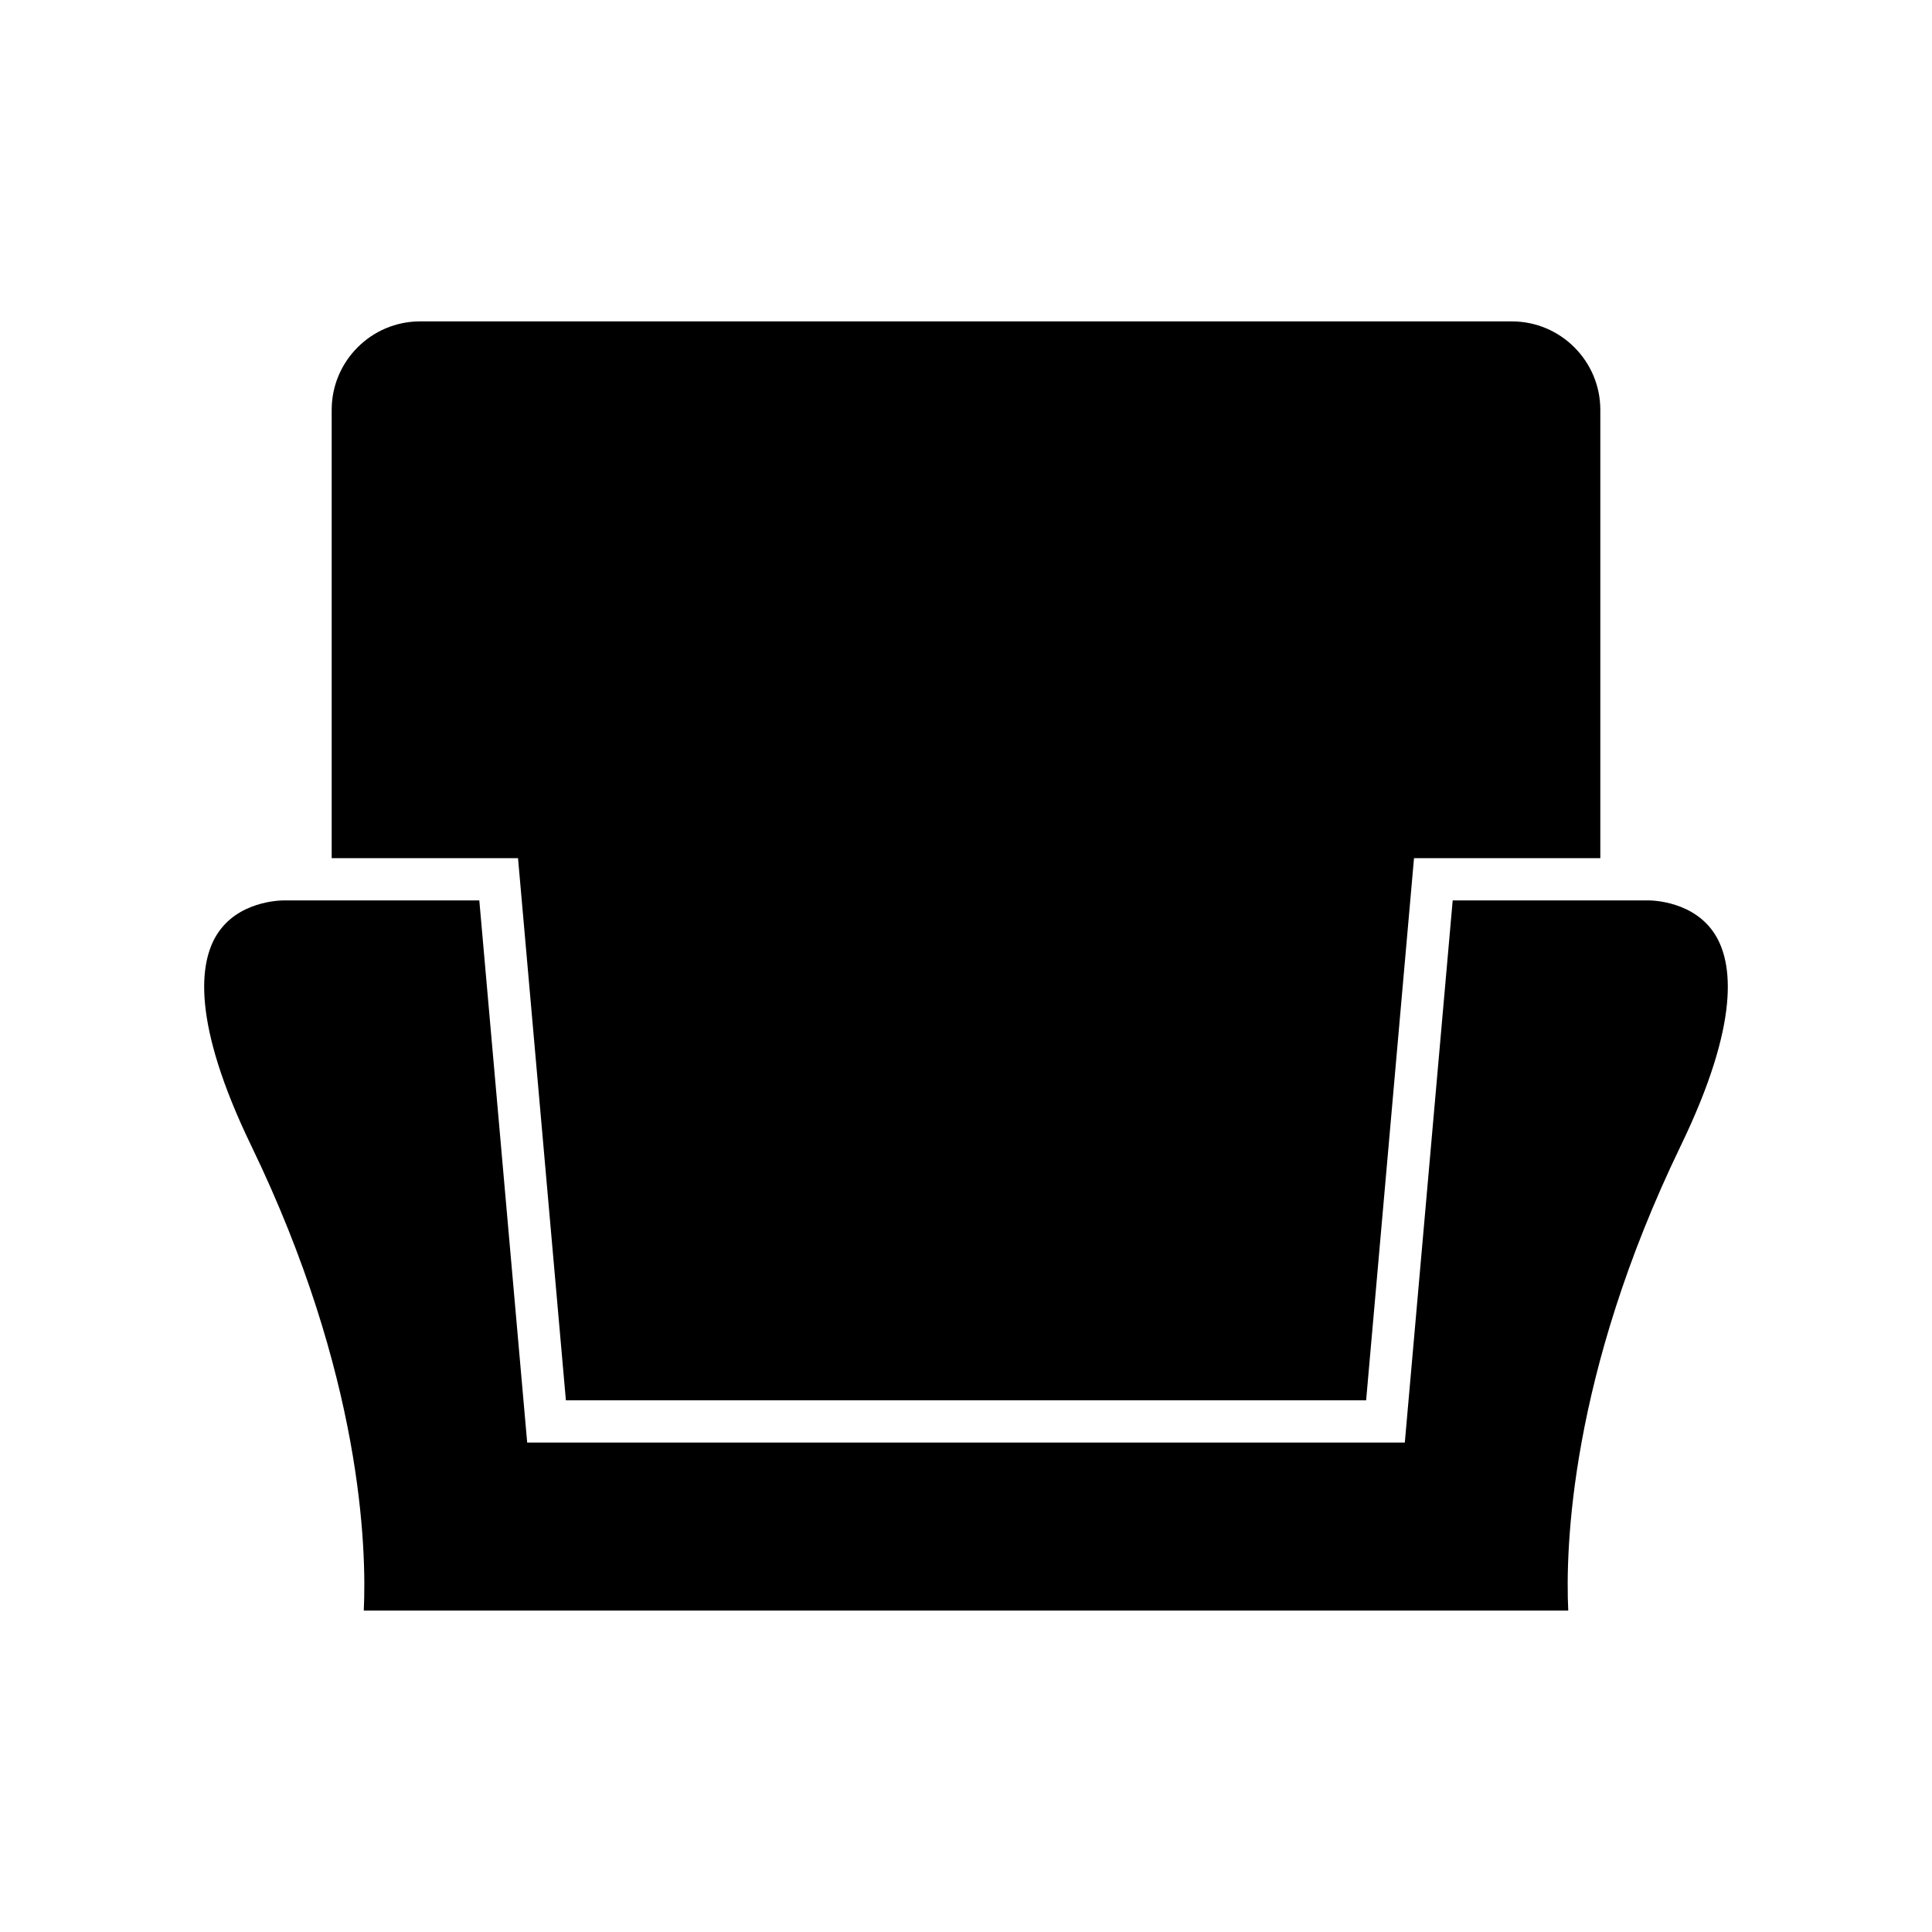 <?xml version="1.0" encoding="UTF-8"?>
<!-- Uploaded to: SVG Repo, www.svgrepo.com, Generator: SVG Repo Mixer Tools -->
<svg fill="#000000" width="800px" height="800px" version="1.1" viewBox="144 144 512 512" xmlns="http://www.w3.org/2000/svg">
 <path d="m231.9 252.61c0-12.922 10.52-23.441 23.441-23.441l289.32 0.004c12.922 0 23.441 10.52 23.441 23.441v118.81h-49.375l-12.688 143.68-212.07-0.004-12.688-143.68-49.379 0.004zm-21.305 195.05c-15.914-32.922-13.738-48.621-9.109-55.996 5.5-8.773 16.426-9.047 17.848-9.047h0.012 51.676l12.688 143.68h232.58l12.688-143.68h51.824c1.234 0 12.191 0.25 17.707 9.043 4.629 7.375 6.805 23.082-9.102 56-29.434 60.898-30.574 106.88-29.805 123.16h-319.2c0.77-16.293-0.367-62.266-29.805-123.16z"/>
</svg>